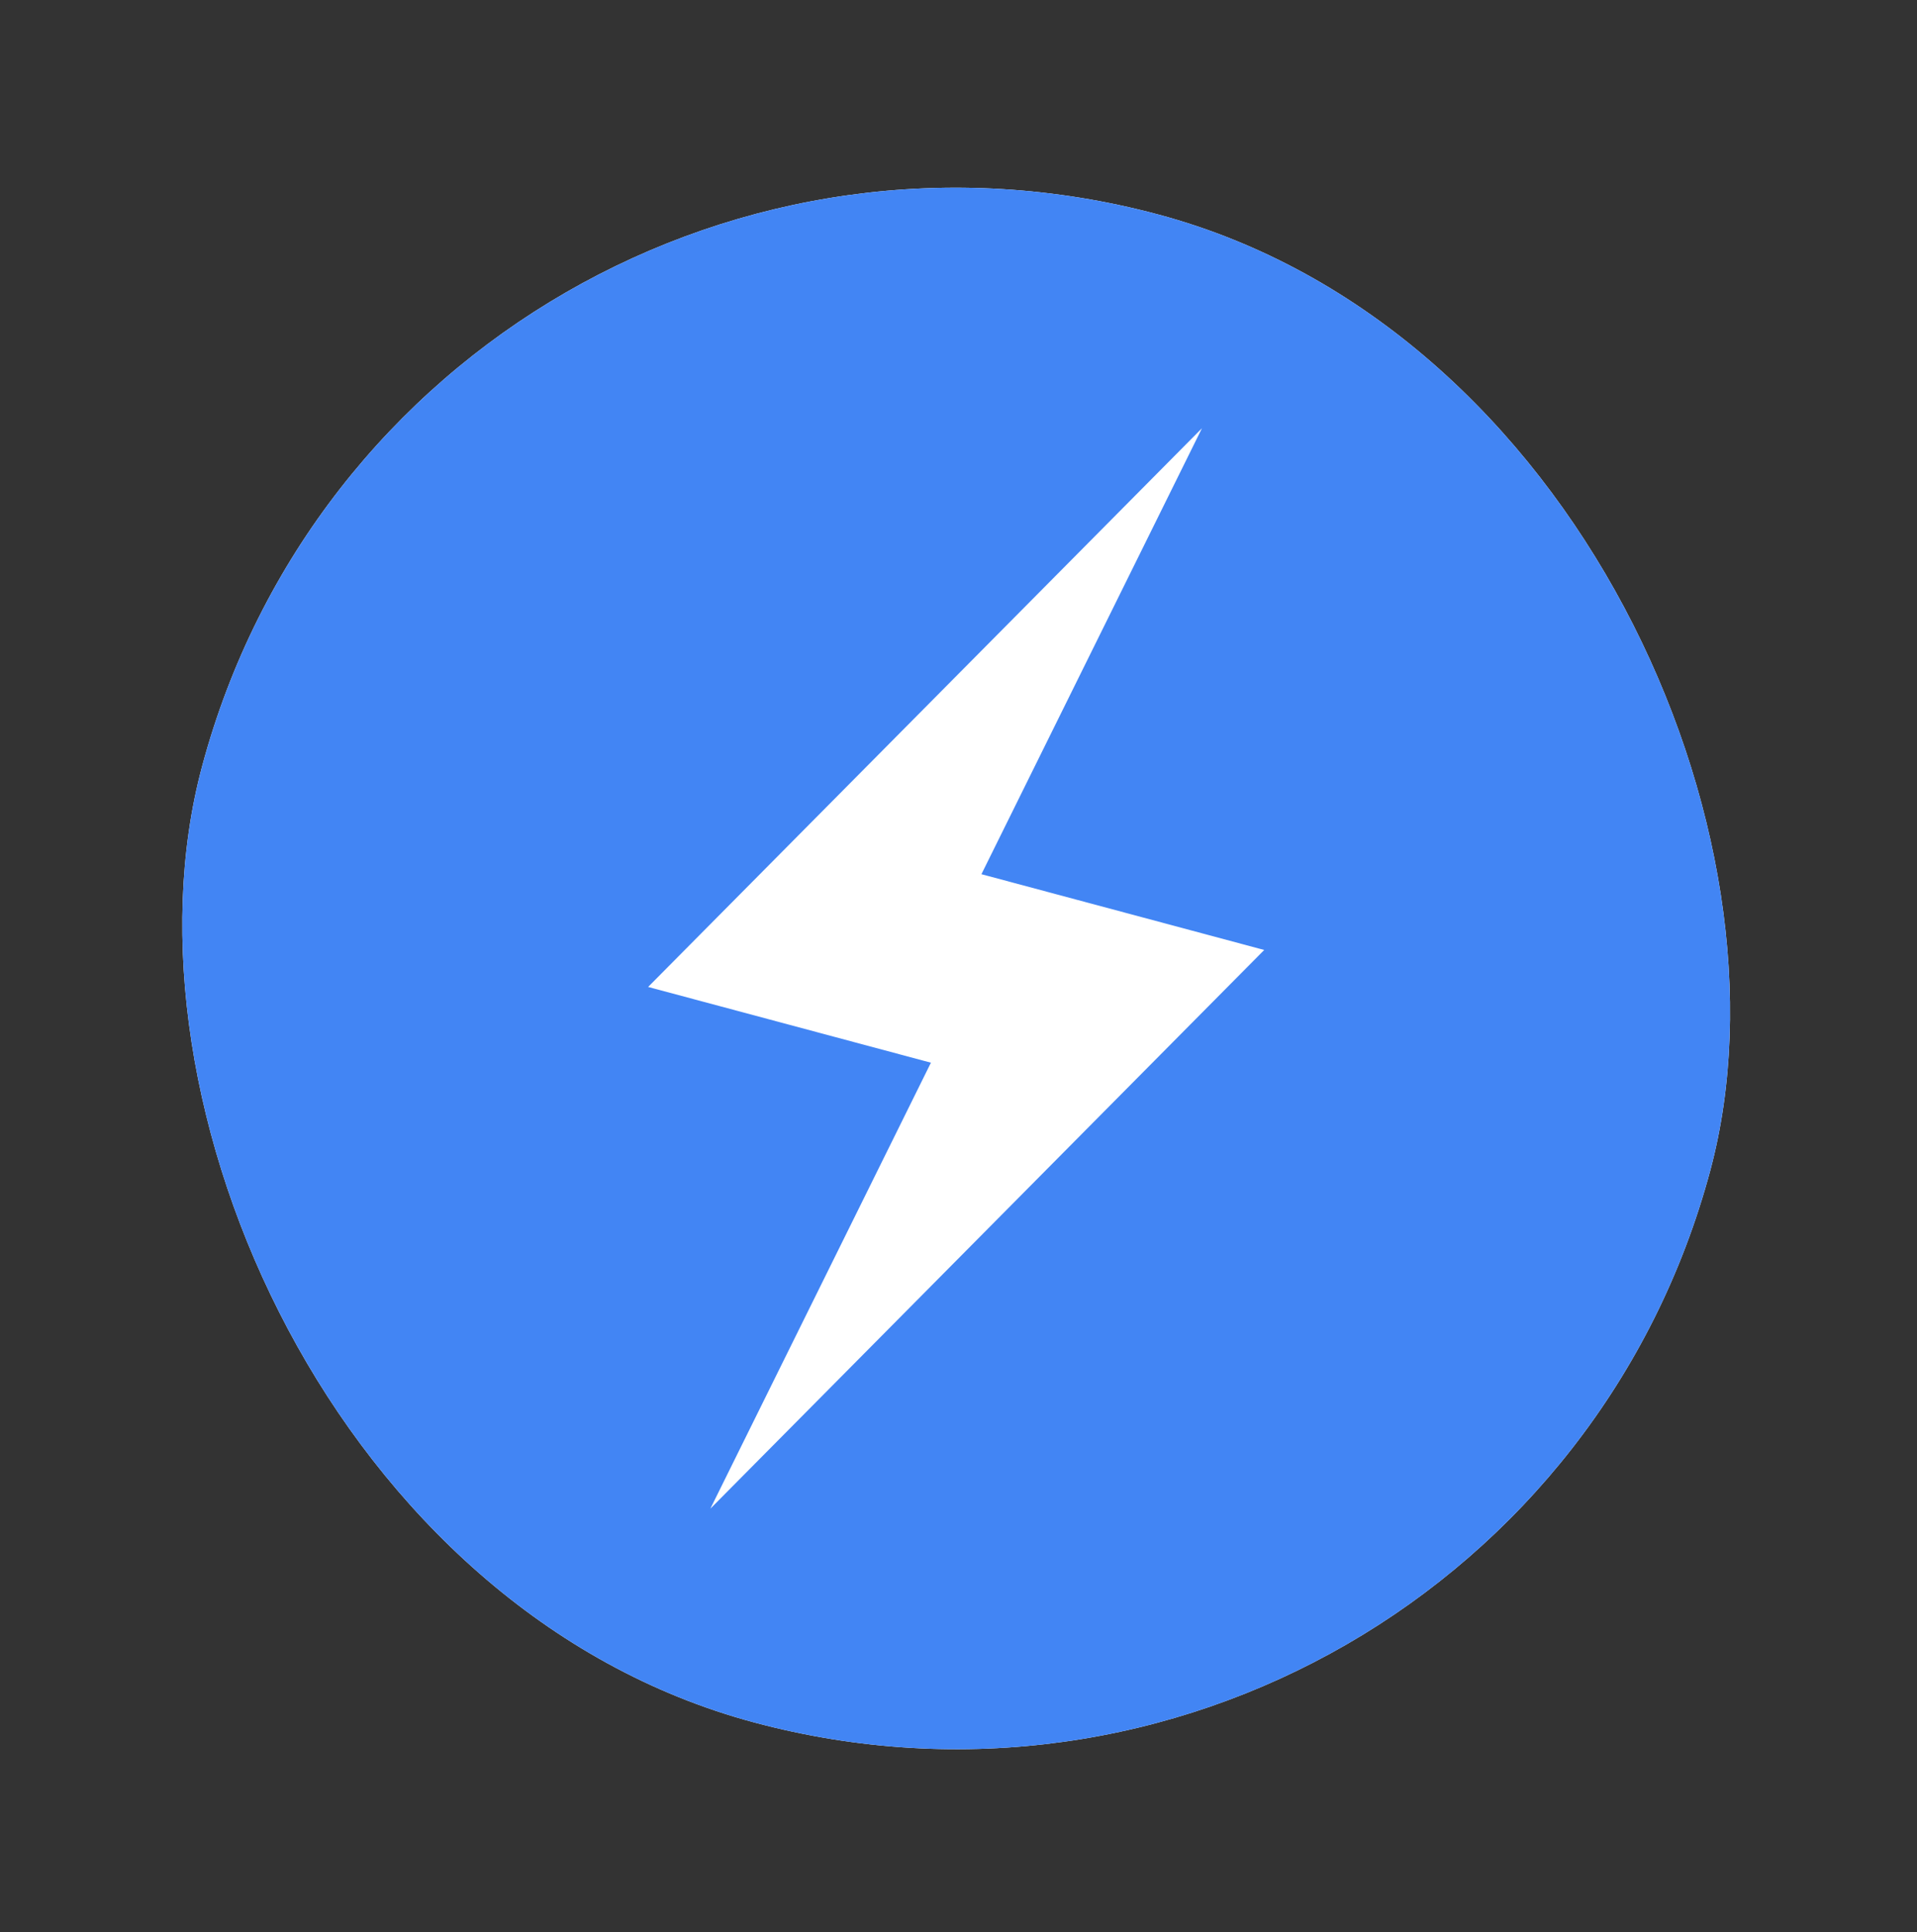 <svg width="124" height="125" viewBox="0 0 124 125" fill="none" xmlns="http://www.w3.org/2000/svg">
<rect x="0" y="0" width="124" height="125" fill="#333333" stroke="none"/>
<g clip-path="url(#clip0_4100_126991)">
<rect x="26.141" y="0.805" width="101" height="101" rx="50.5" transform="rotate(15 26.141 0.805)" fill="white"/>
<path fill-rule="evenodd" clip-rule="evenodd" d="M48.779 111.434C75.719 118.653 103.41 102.665 110.629 75.725C117.847 48.785 101.86 21.094 74.92 13.876C47.98 6.657 20.289 22.644 13.07 49.584C5.852 76.525 21.839 104.215 48.779 111.434ZM41.923 63.851L77.749 27.704L63.483 56.557L81.775 61.459L45.949 97.605L60.216 68.752L41.923 63.851Z" fill="#4285F4"/>
</g>
<defs>
<clipPath id="clip0_4100_126991">
<rect x="26.141" y="0.805" width="101" height="101" rx="50.5" transform="rotate(15 26.141 0.805)" fill="white"/>
</clipPath>
</defs>
</svg>
